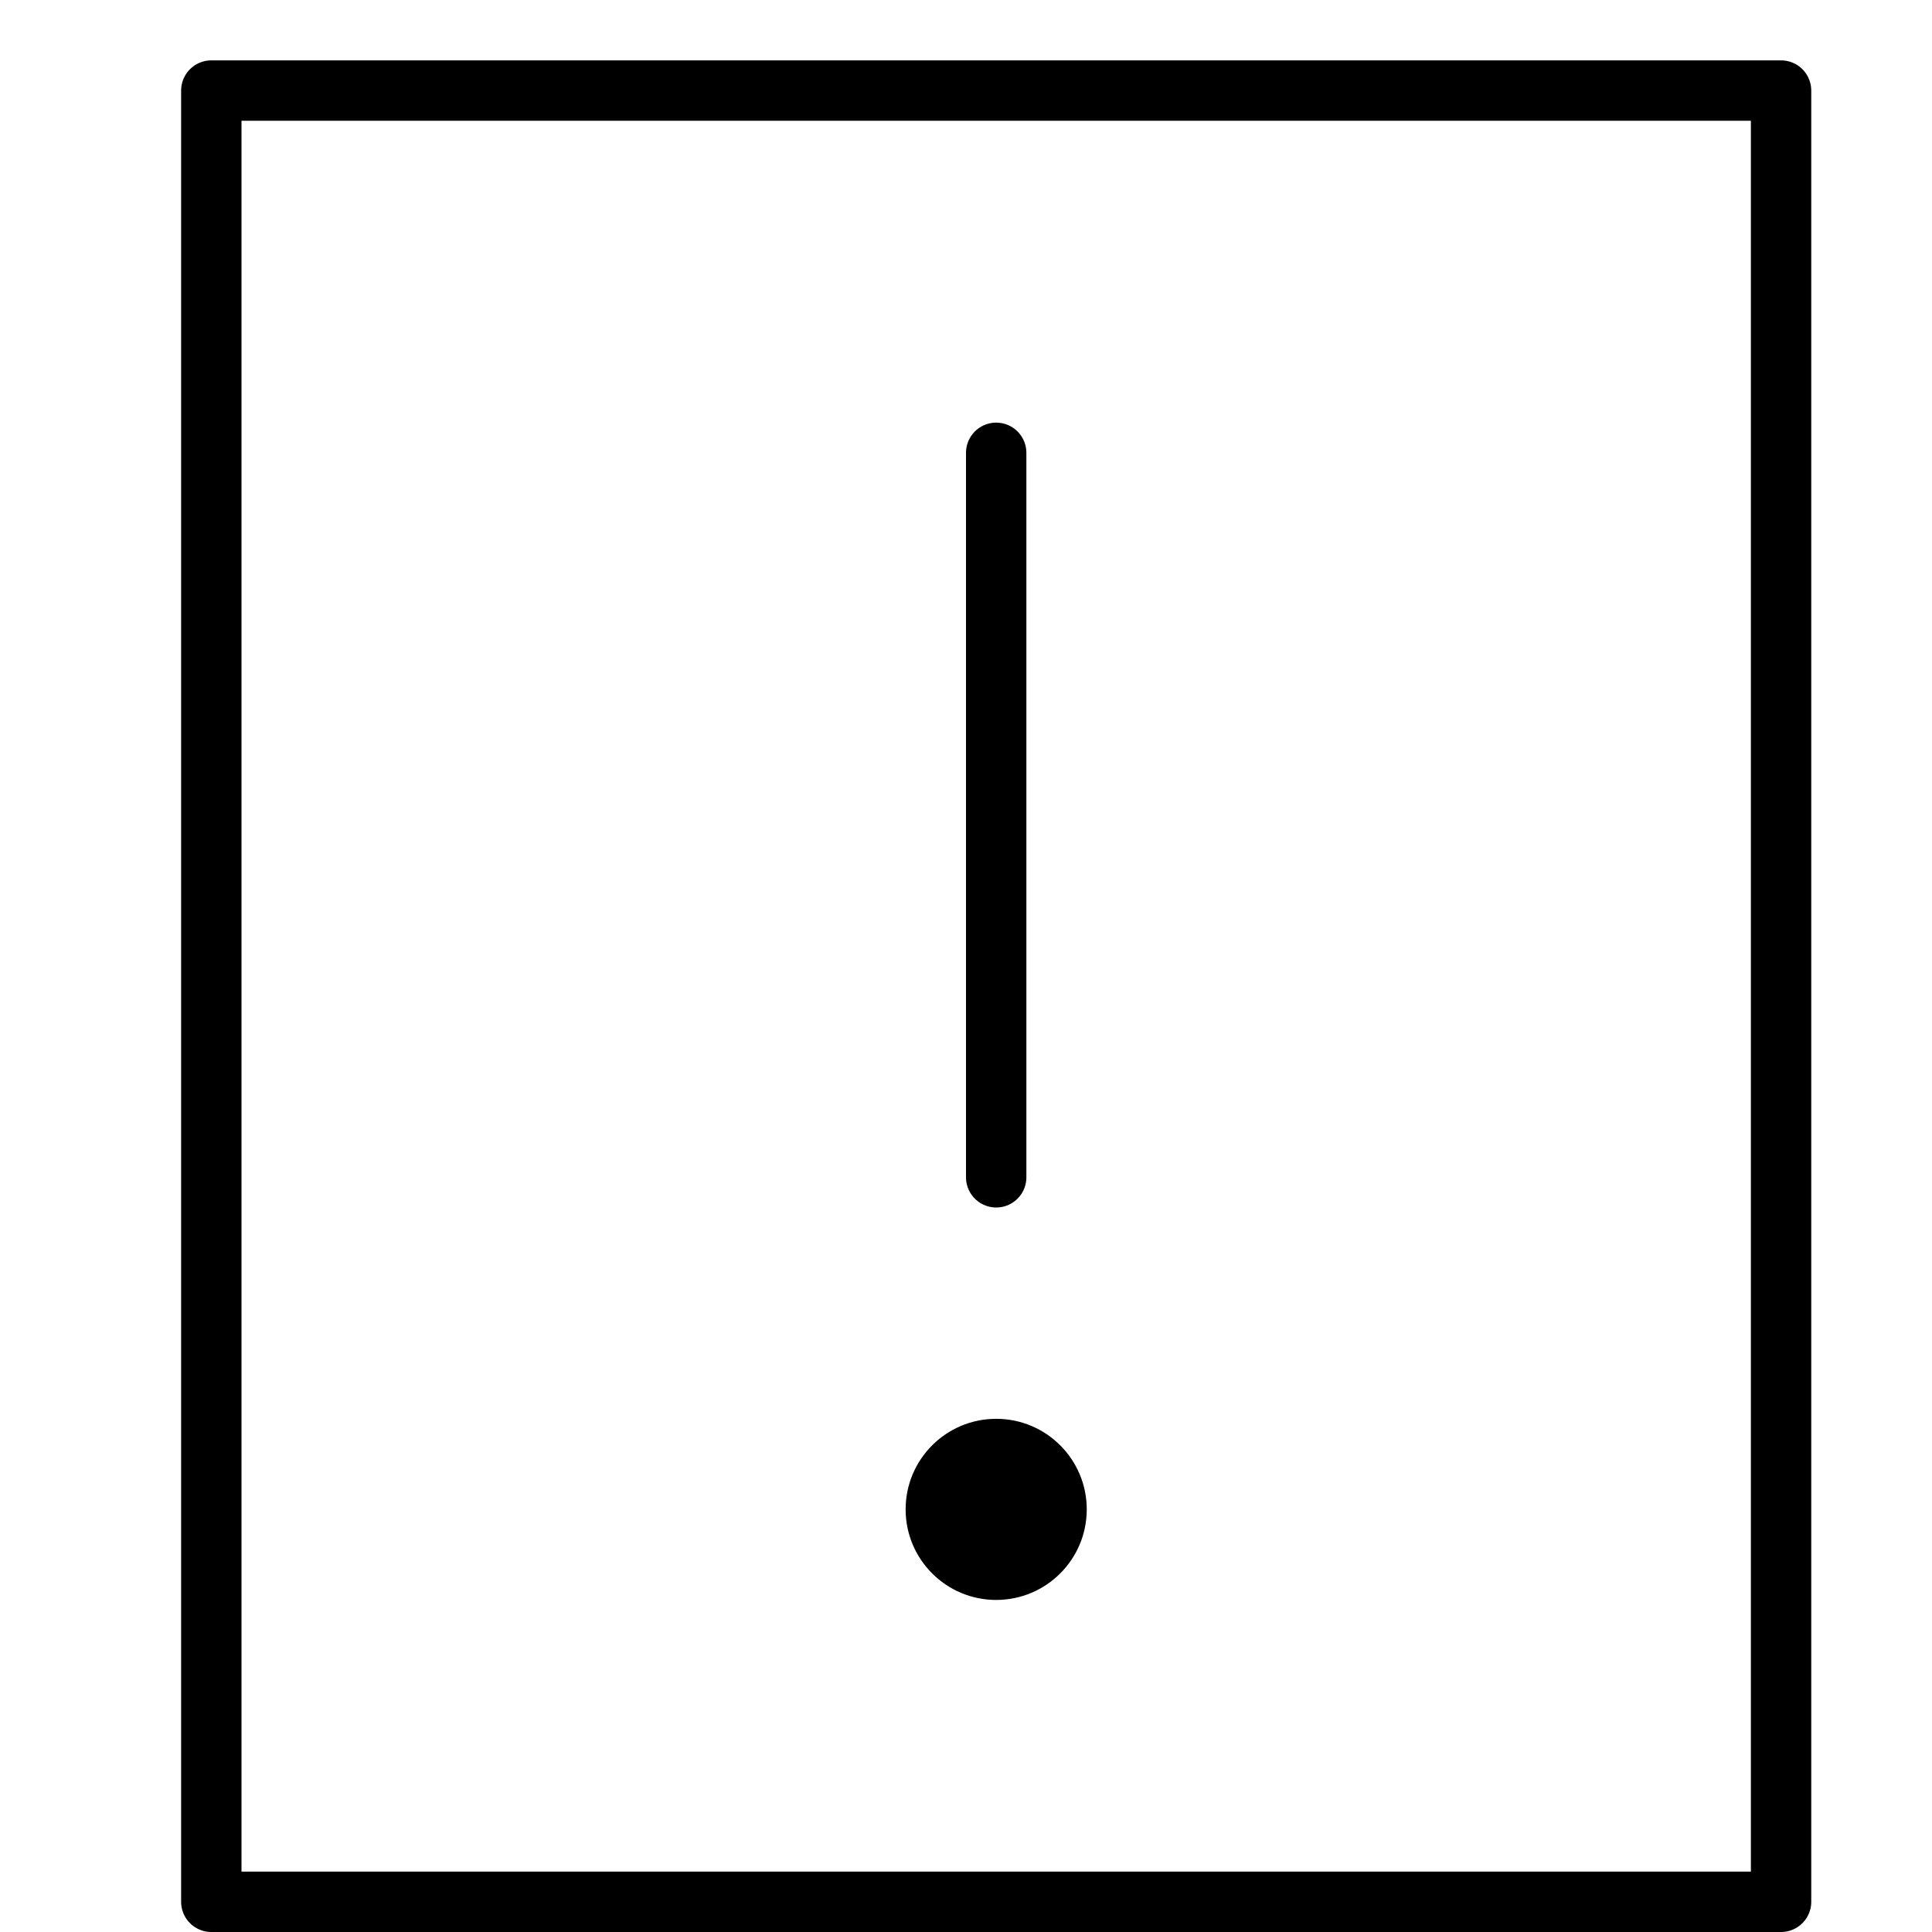 <svg xmlns="http://www.w3.org/2000/svg" viewBox="0 0 32 32"><title>file alert</title><g stroke-linecap="round" stroke-width="1" fill="none" stroke="#000000" stroke-linejoin="round" class="nc-icon-wrapper" transform="translate(0.5 0.5)"><rect x="3" y="1" width="26" height="30"></rect><line x1="16" y1="7" x2="16" y2="19" stroke="#000000"></line><circle cx="16" cy="24.5" r="1.5" stroke="none" fill="#000000"></circle></g></svg>